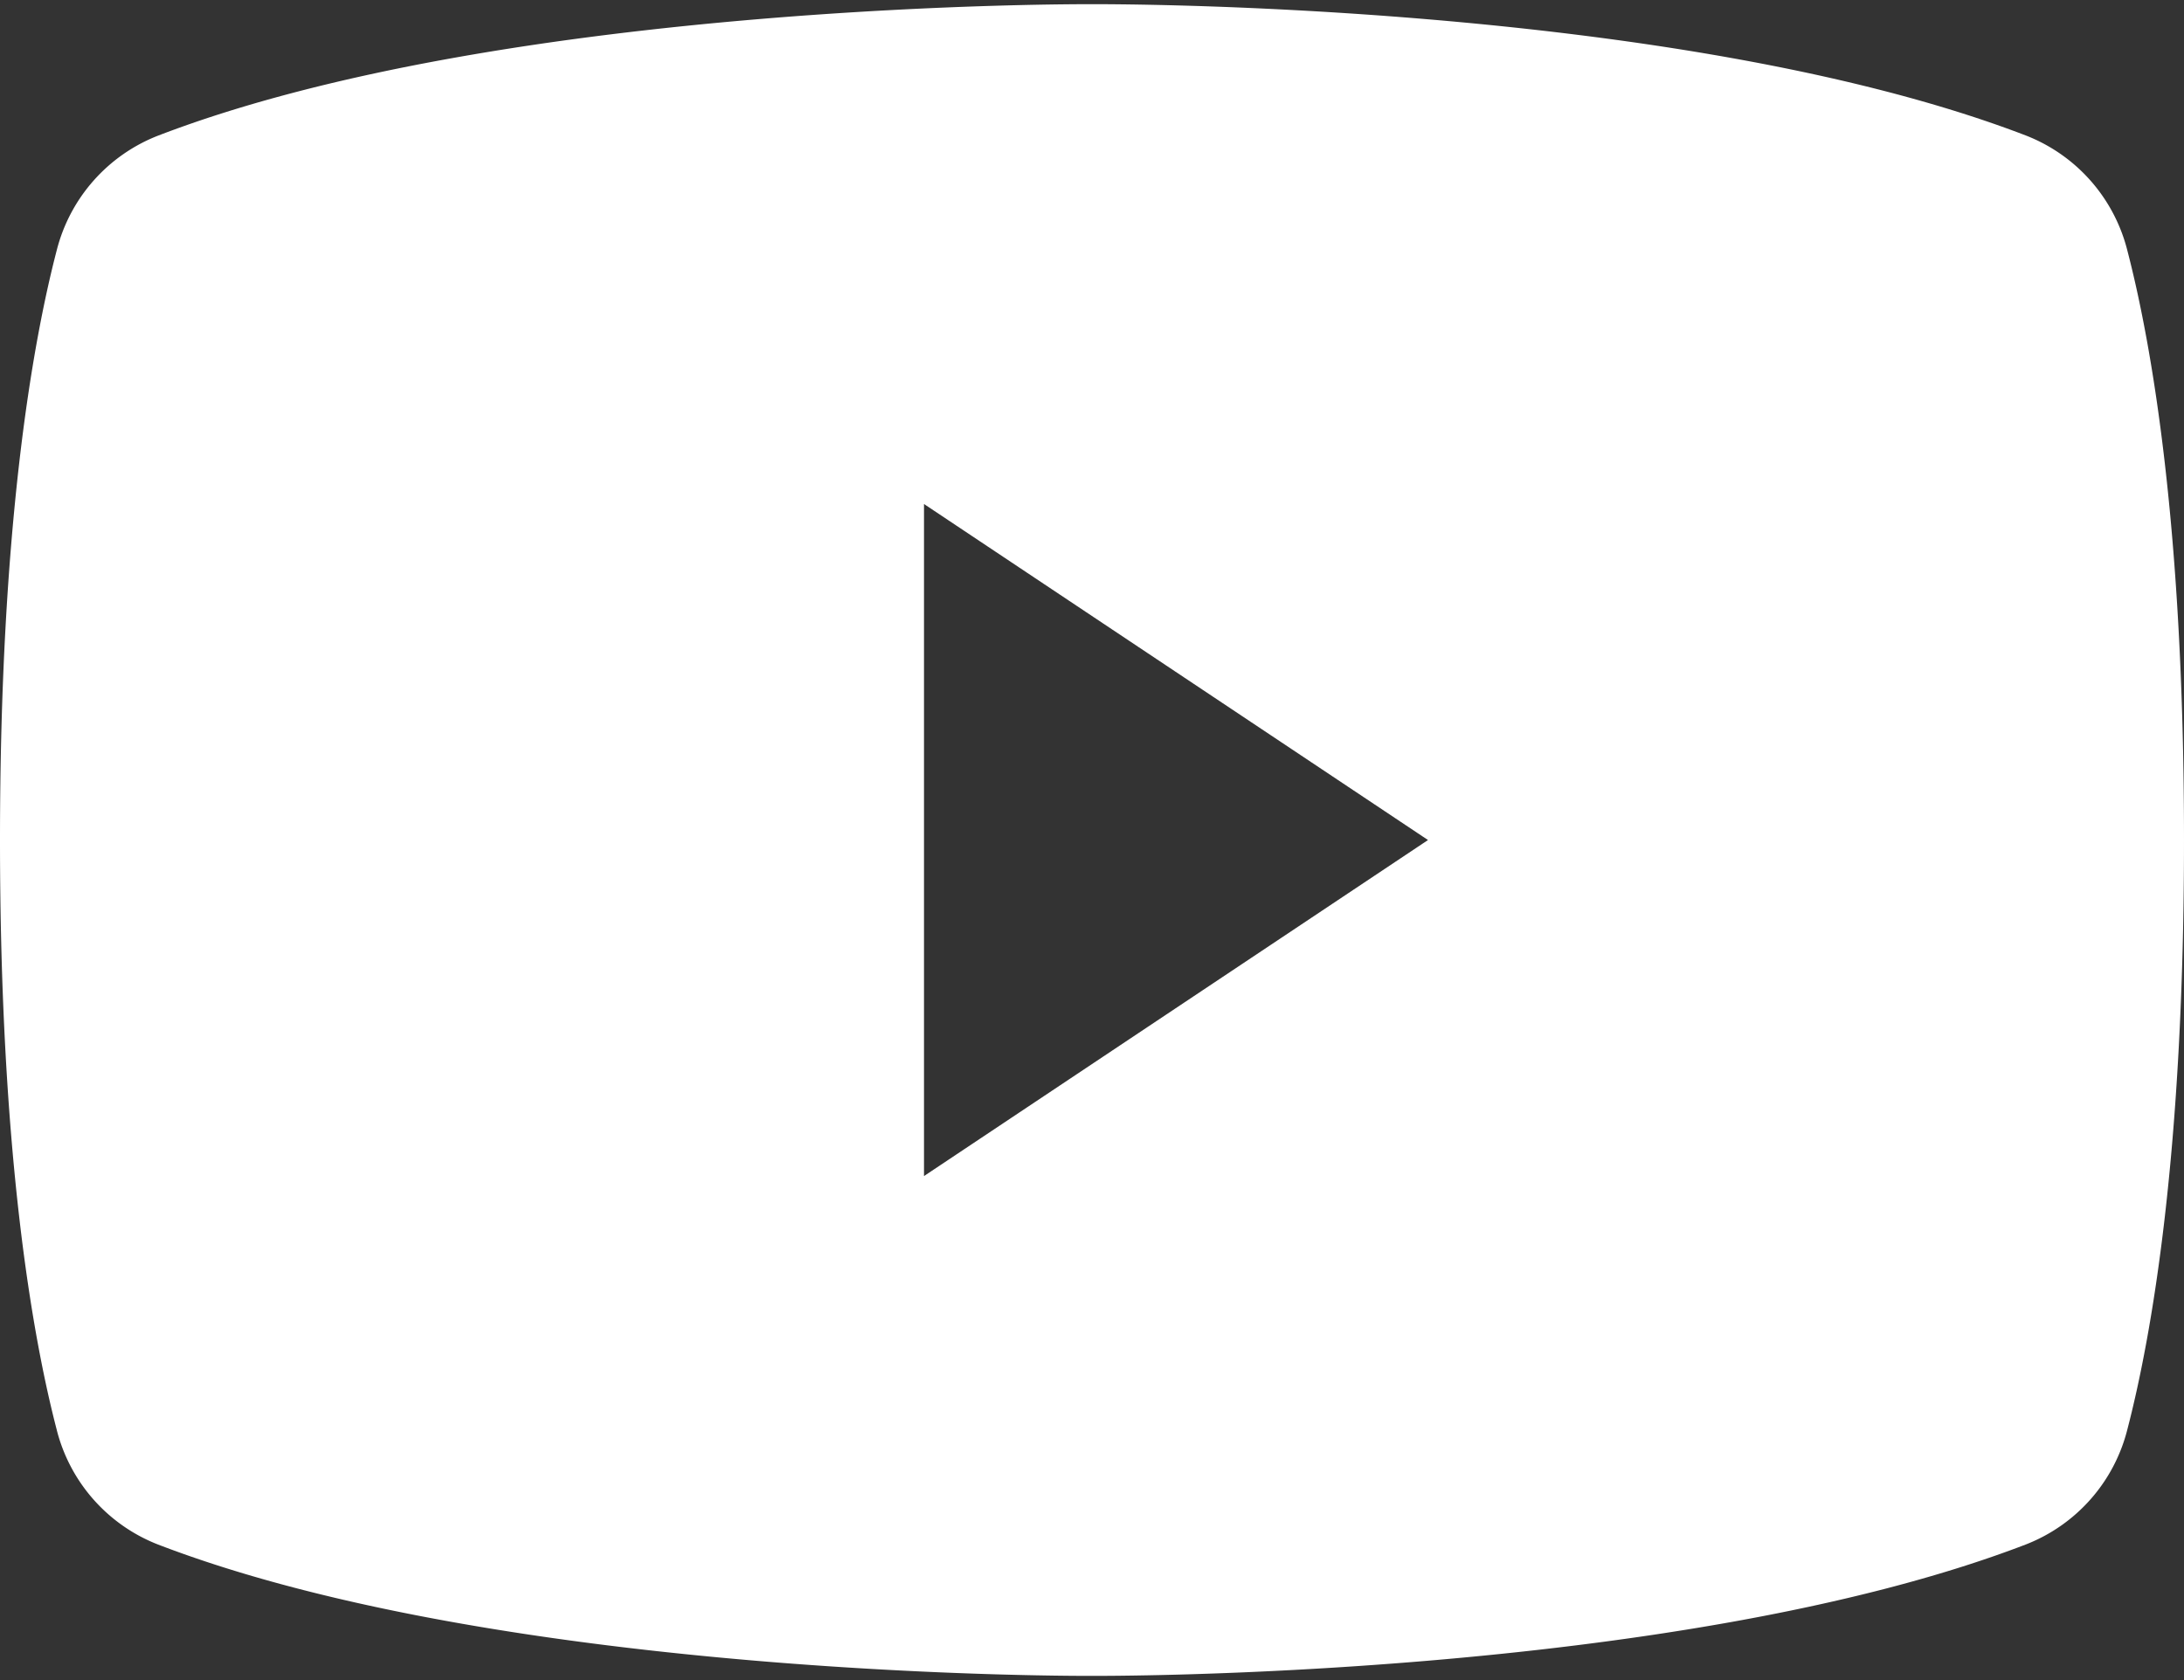<svg width="26" height="20" fill="none" xmlns="http://www.w3.org/2000/svg"><rect width="100%" height="100%" fill="#333333" stroke="none"/><path fill-rule="evenodd" clip-rule="evenodd" d="M.676 17.023C.384 15.902 0 13.72 0 10c0-3.72.384-5.902.676-7.023a1.99 1.99 0 0 1 1.205-1.362C6.065.007 13 .05 13 .05s6.935-.044 11.12 1.564a1.99 1.99 0 0 1 1.204 1.362C25.616 4.098 26 6.28 26 10c0 3.72-.384 5.902-.676 7.023a1.99 1.99 0 0 1-1.205 1.362C19.935 19.993 13 19.95 13 19.95s-6.935.044-11.12-1.564a1.989 1.989 0 0 1-1.204-1.362ZM11 6l6 4-6 4V6Z" fill="#fff"/></svg>